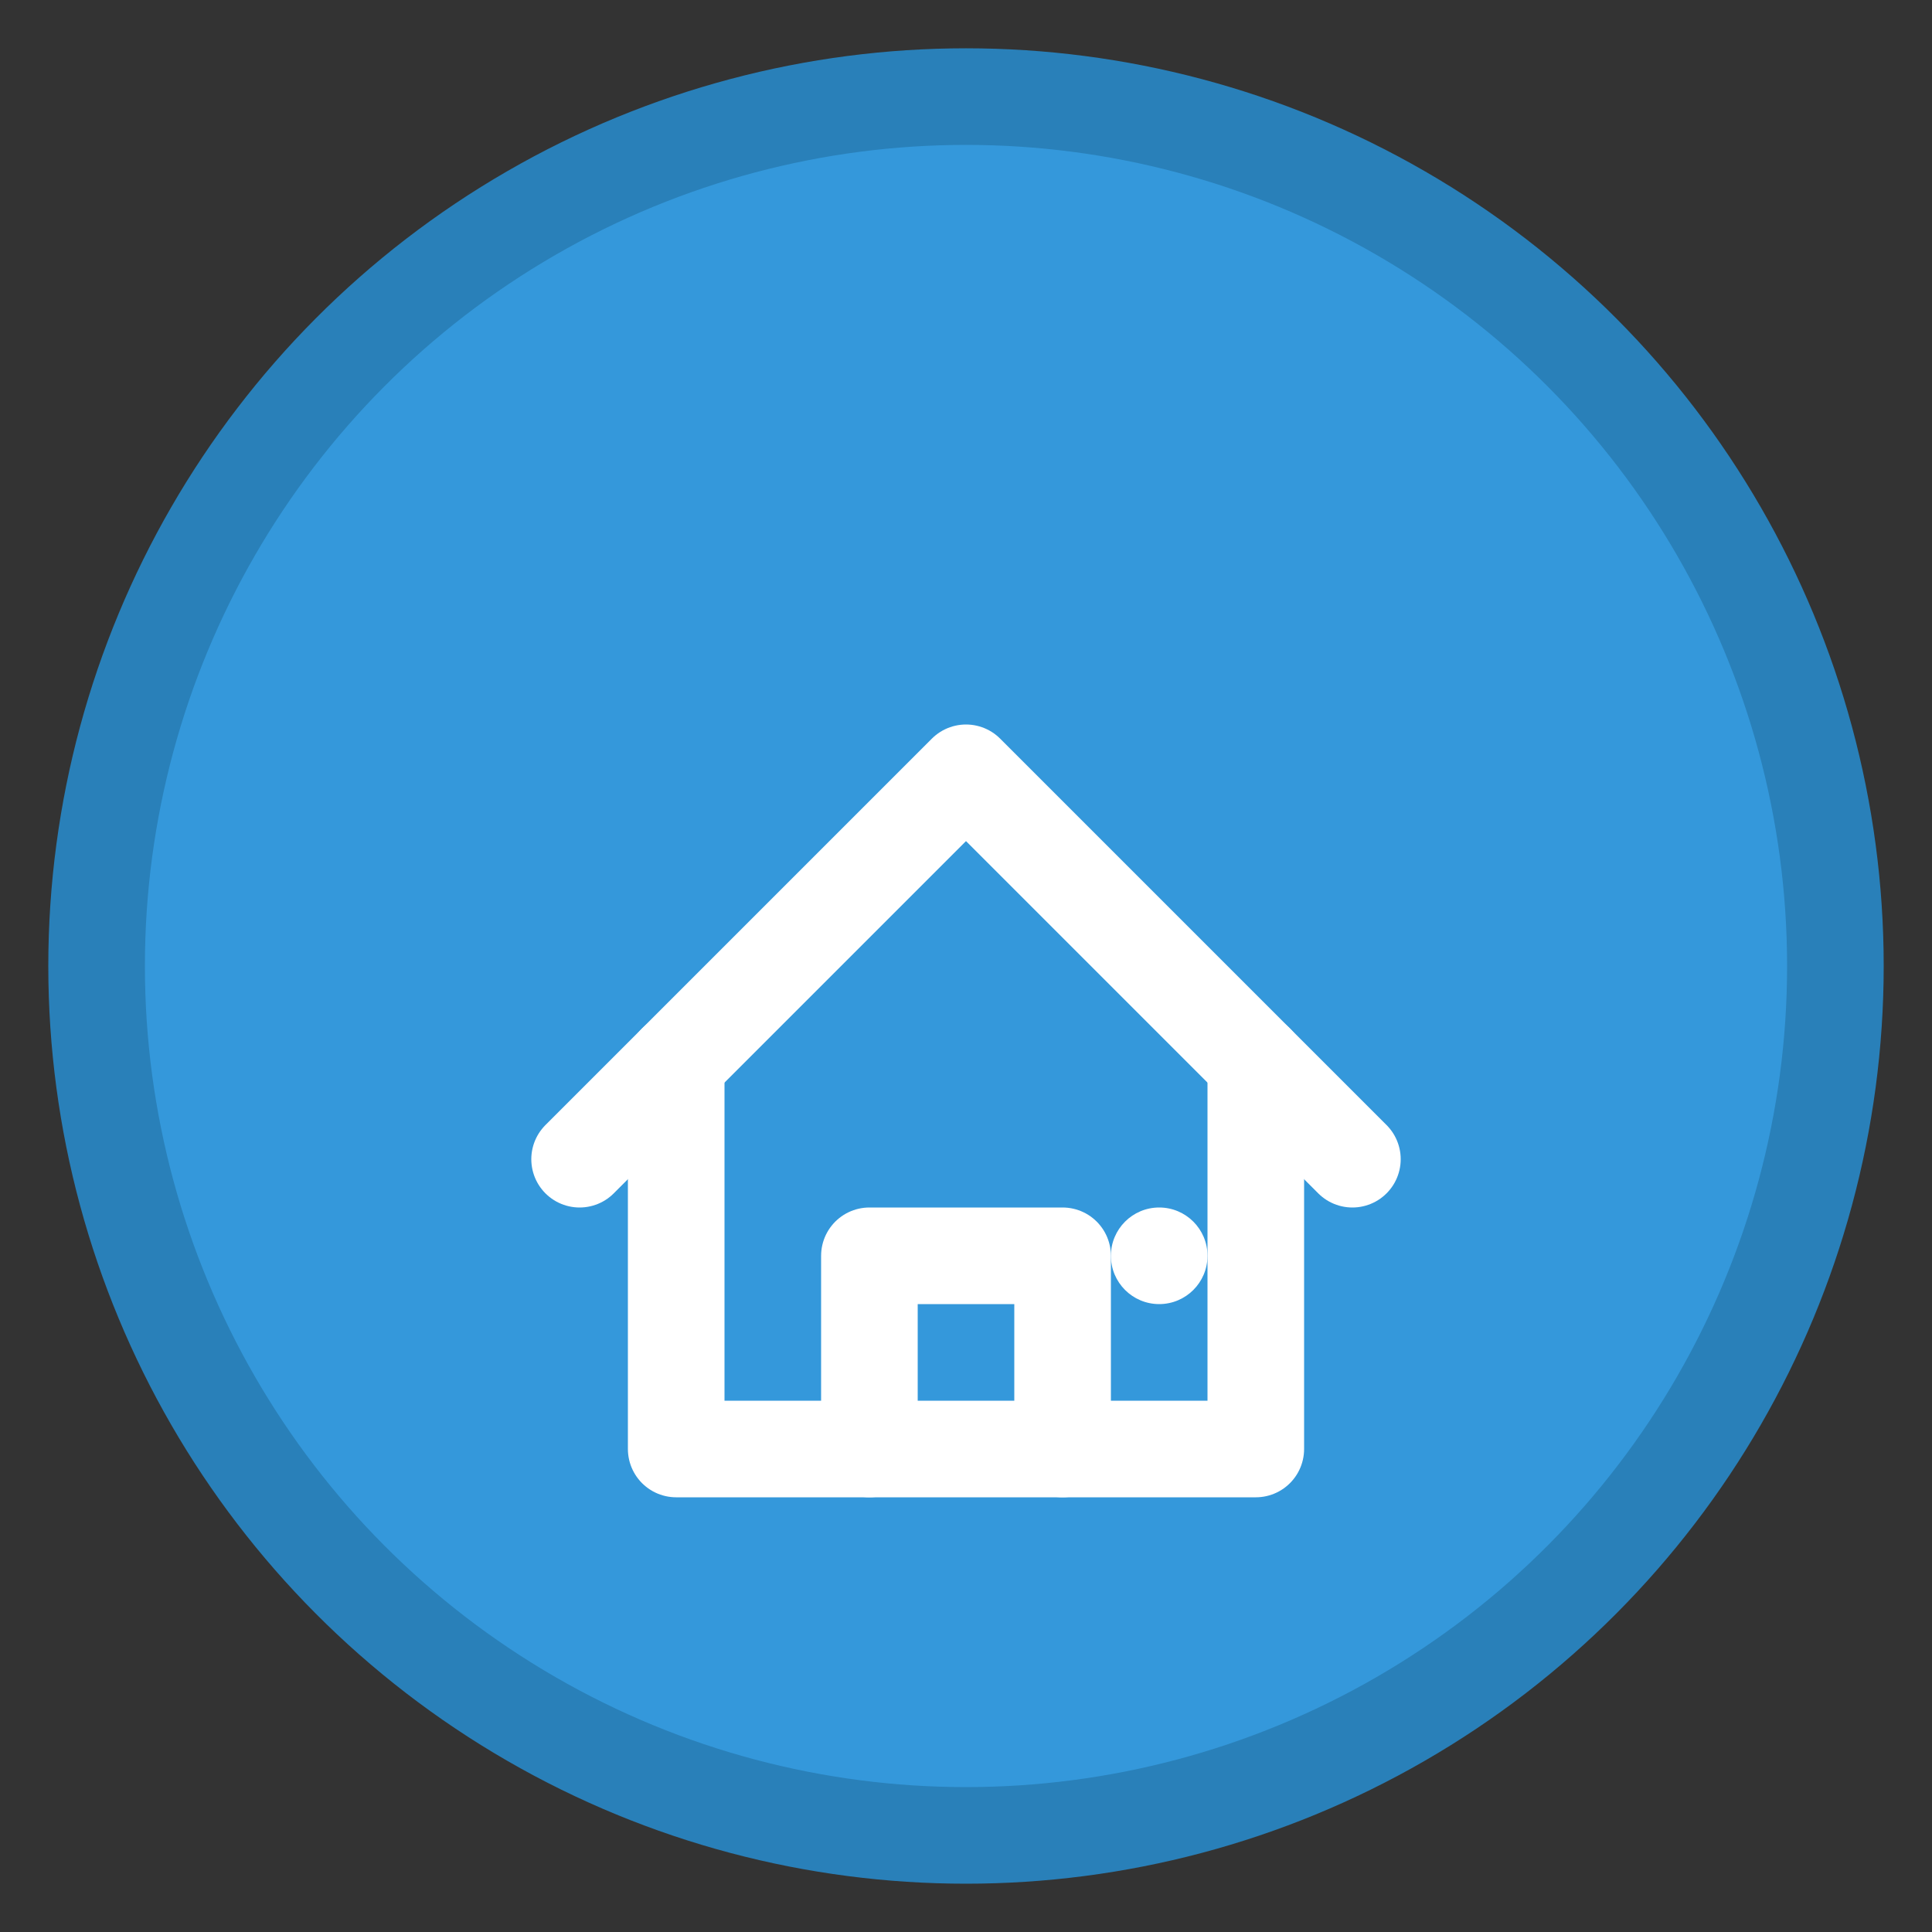 <svg width="40" height="40" viewBox="0 0 40 40" fill="none" xmlns="http://www.w3.org/2000/svg">
  <rect x="0" y="0" width="40" height="40" fill="#333333" stroke="none"/>
  <circle cx="20" cy="20" r="18" fill="#3498db" stroke="#2980b9" stroke-width="2"/>
  <path d="M12 24L20 16L28 24" stroke="white" stroke-width="2" stroke-linecap="round" stroke-linejoin="round"/>
  <path d="M14 22V30H26V22" stroke="white" stroke-width="2" stroke-linecap="round" stroke-linejoin="round"/>
  <path d="M18 30V26H22V30" stroke="white" stroke-width="2" stroke-linecap="round" stroke-linejoin="round"/>
  <circle cx="24" cy="26" r="1" fill="white"/>
</svg>
